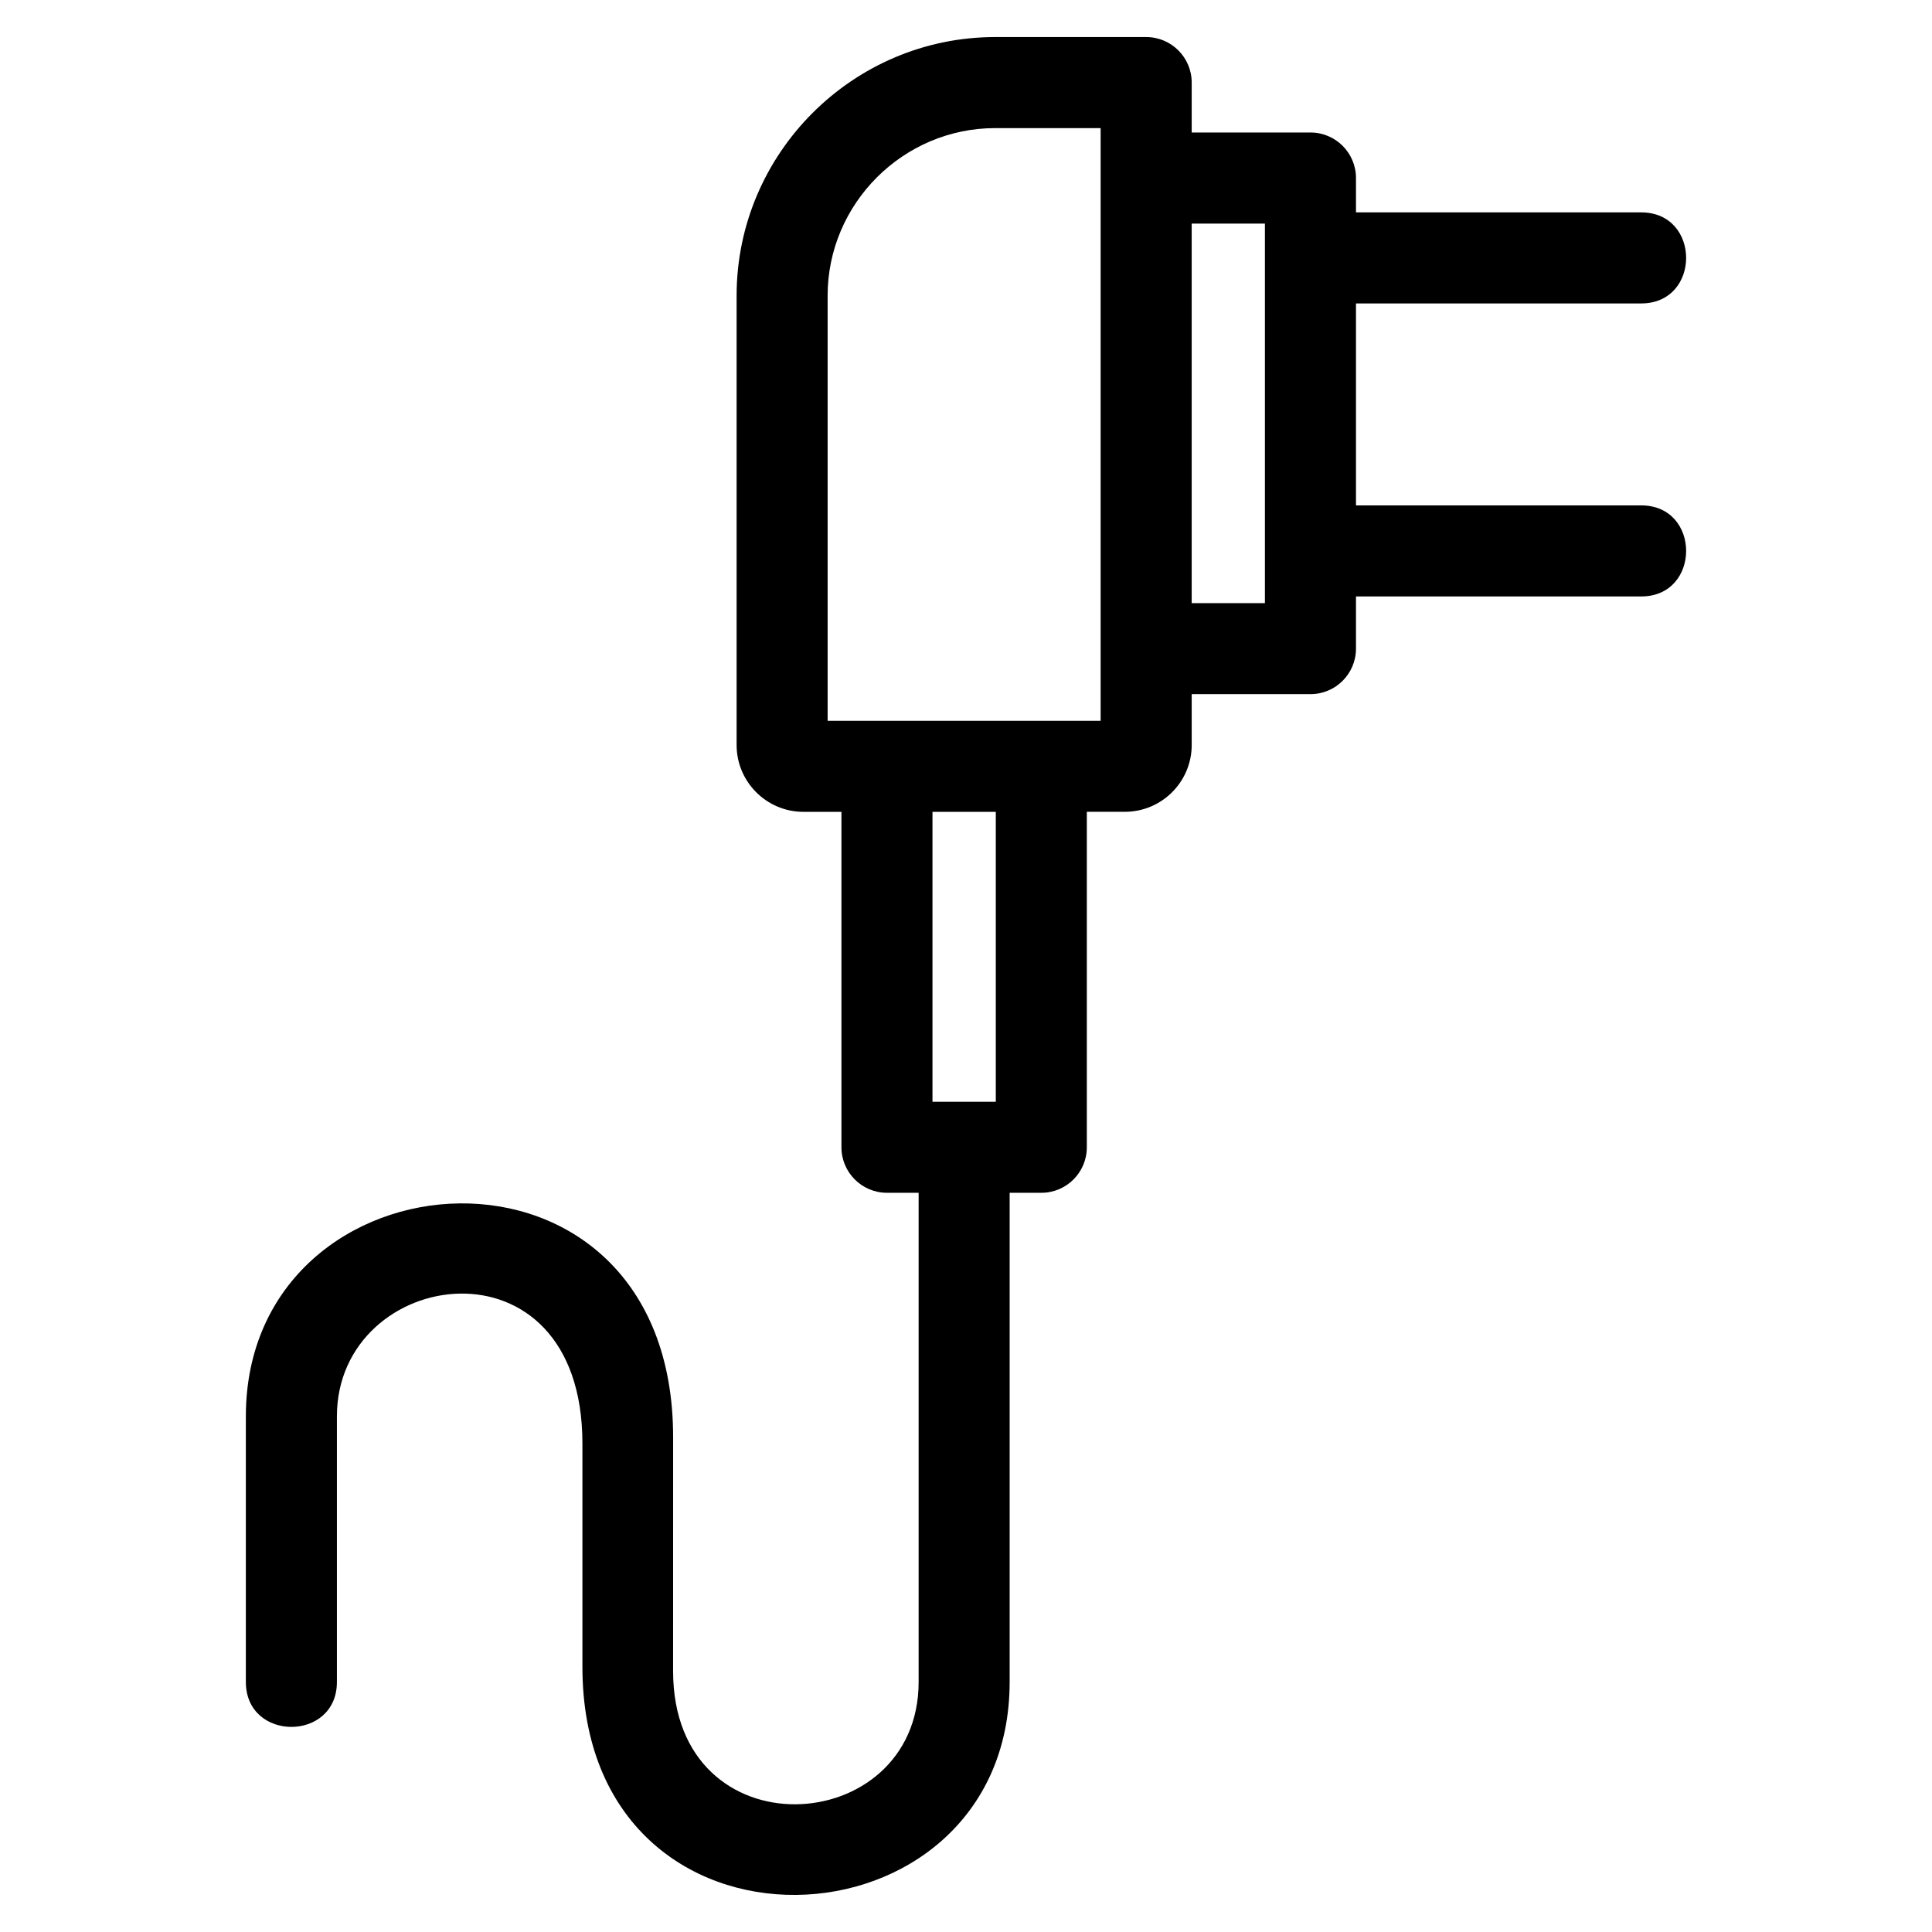 <?xml version="1.0" encoding="UTF-8"?>
<!-- Uploaded to: SVG Repo, www.svgrepo.com, Generator: SVG Repo Mixer Tools -->
<svg fill="#000000" width="800px" height="800px" version="1.1" viewBox="144 144 512 512" xmlns="http://www.w3.org/2000/svg">
 <path d="m435.68 177.95h-27.938c-24.402 0-44.414 20.012-44.414 44.41v112.66h72.352zm-3.66 181.2v88.891c0 6.66-5.398 12.062-12.062 12.062h-8.391v129.64c0 72.906-113.22 78.91-113.22-4.012v-59.191c0-56.613-65.062-46.914-65.062-7.199v70.402c0 15.871-24.129 15.871-24.129 0v-70.402c0-72.055 113.23-80.266 113.23 5.539l-0.008 61.98c0 48.586 65.07 44.574 65.07 2.879v-129.64h-8.395c-6.66 0-12.062-5.402-12.062-12.062v-88.891h-10.074c-9.766 0-17.707-7.945-17.707-17.707v-119.08c0-37.719 30.816-68.539 68.539-68.539h40c6.664 0 12.066 5.402 12.066 12.066v13.227h31.473c6.66 0 12.062 5.402 12.062 12.062v9.109h75.59c15.871 0 15.871 24.129 0 24.129h-75.59v53.523h75.59c15.871 0 15.871 24.129 0 24.129h-75.59v13.828c0 6.66-5.402 12.062-12.062 12.062h-31.473v13.473c0 9.766-7.945 17.707-17.715 17.707h-10.074zm-40.902 0v76.828h16.781v-76.828zm88.098-155.9h-19.406v100.59h19.406z"/>
</svg>
